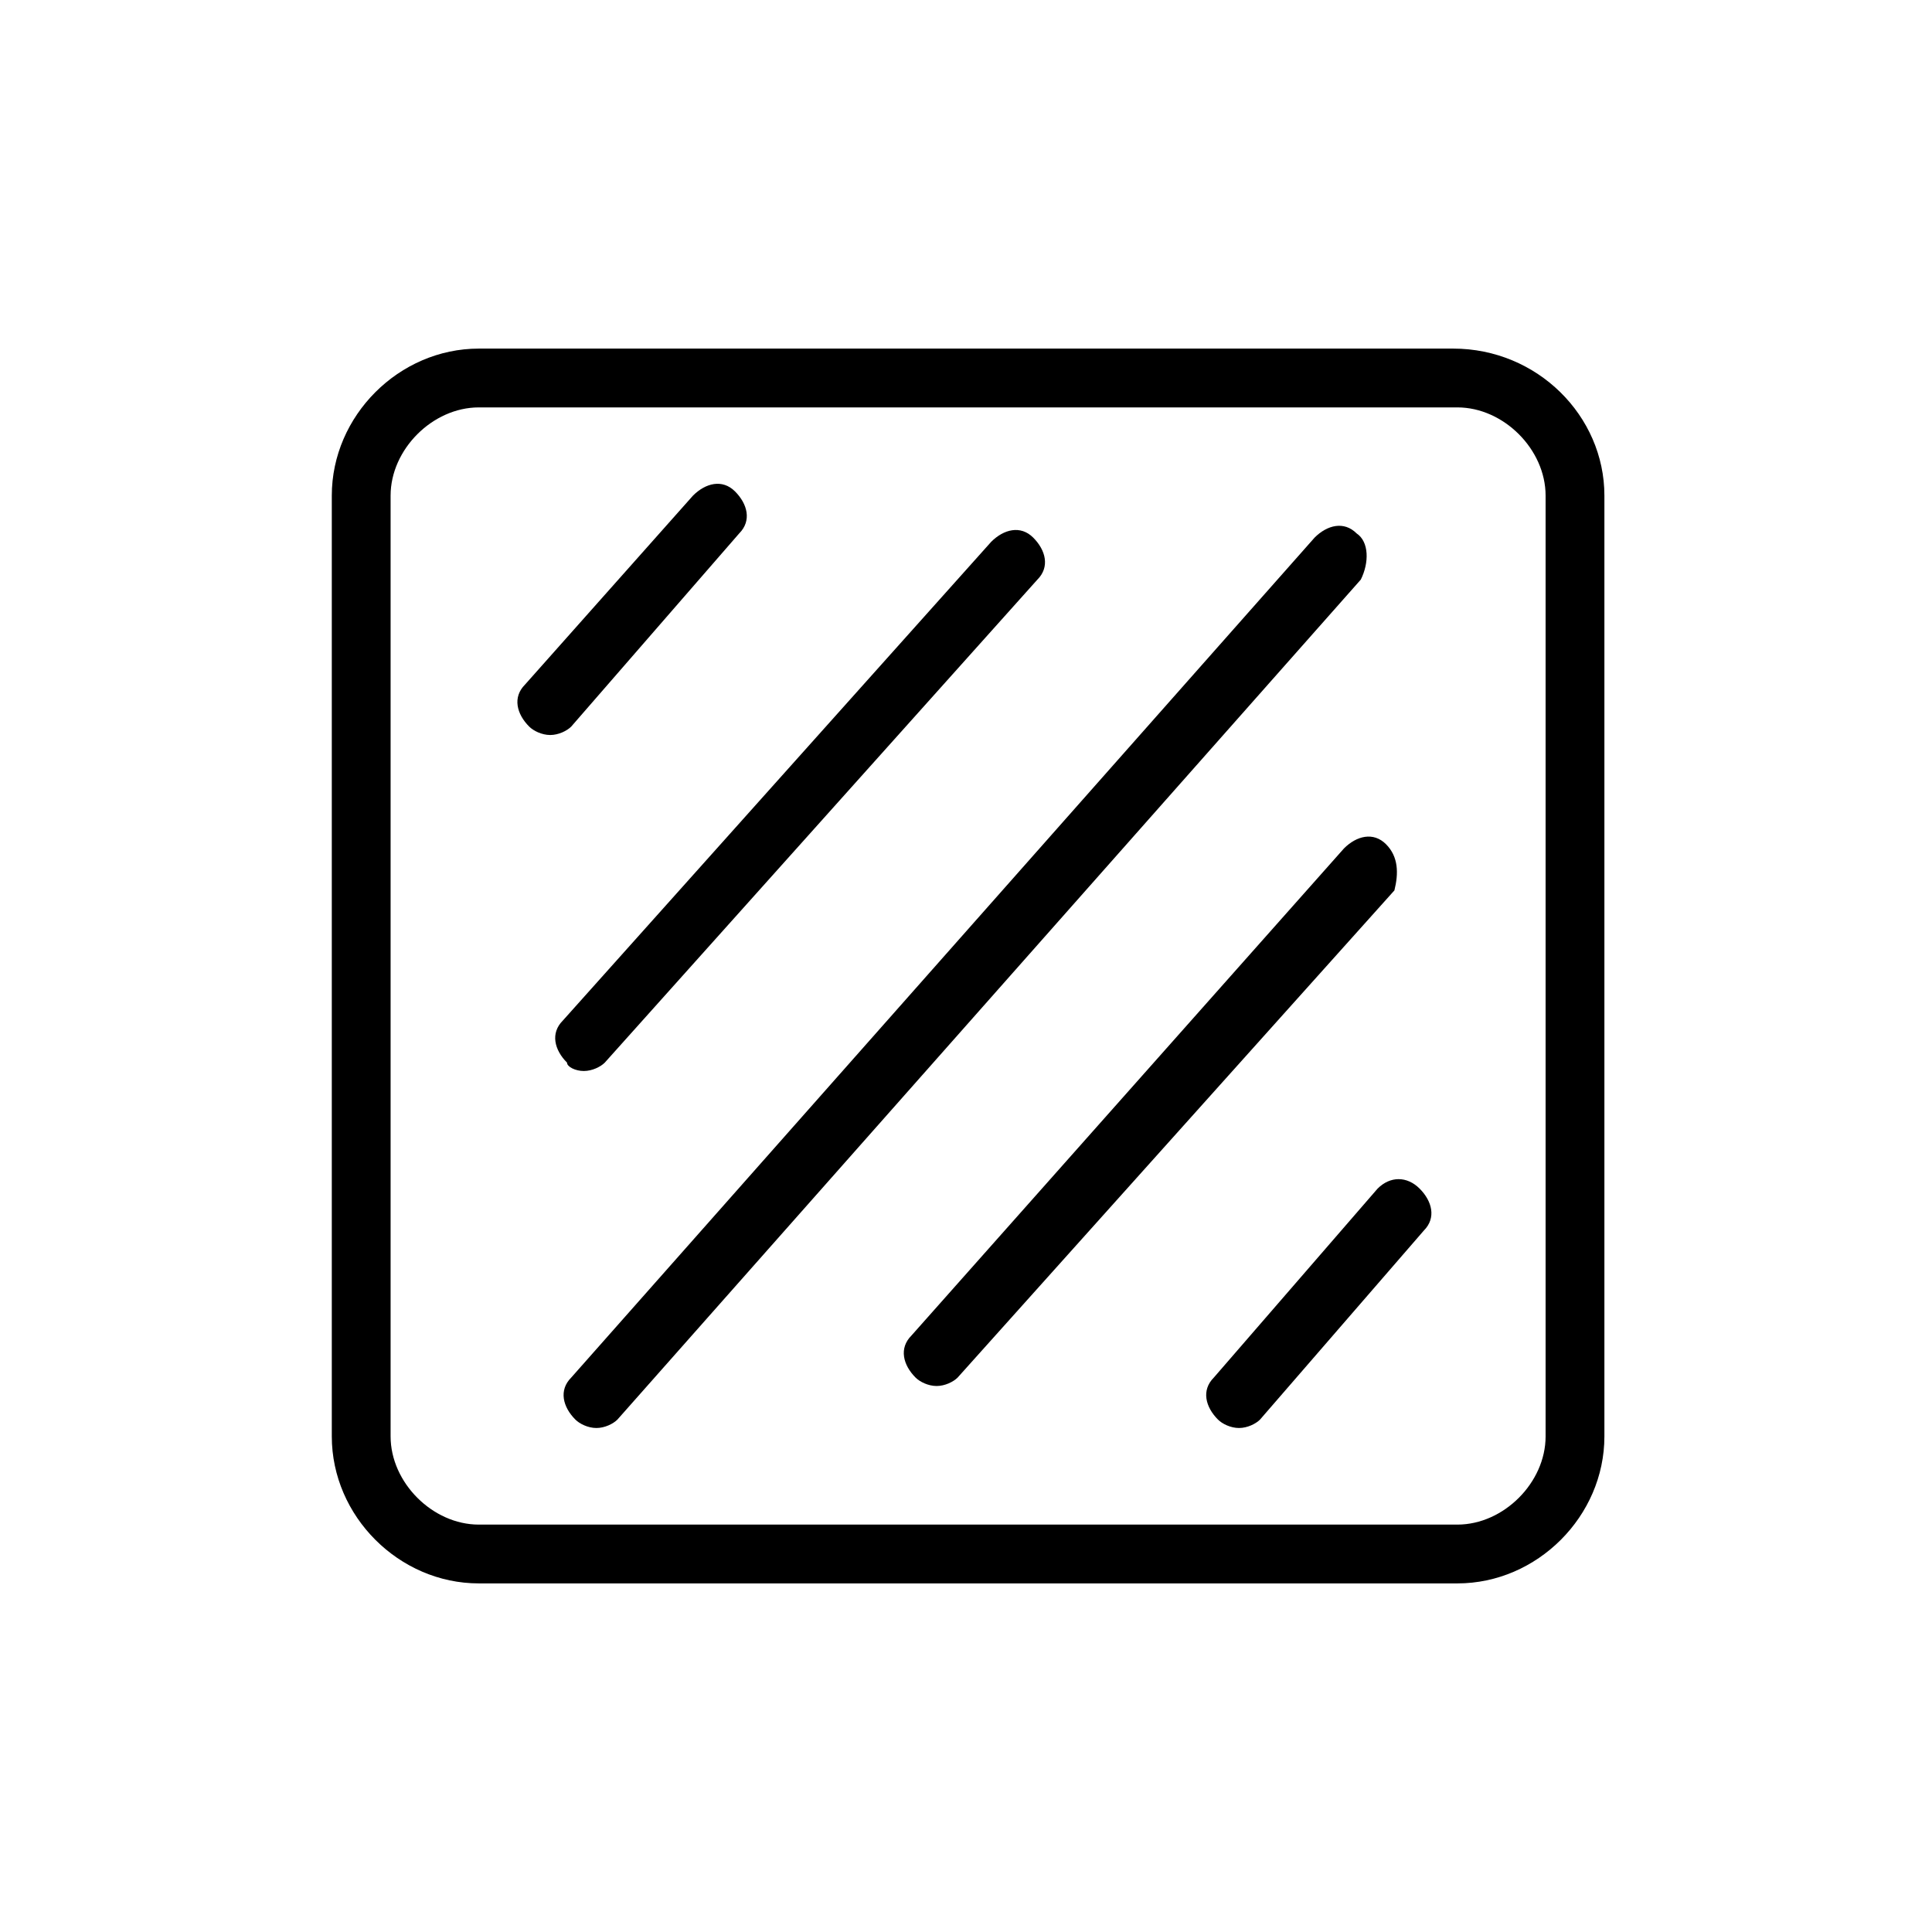 <svg xml:space="preserve" style="enable-background:new 0 0 46 46;" viewBox="0 0 46 46" y="0px" x="0px" xmlns:xlink="http://www.w3.org/1999/xlink" xmlns="http://www.w3.org/2000/svg" id="Layer_1" version="1.1">
<g>
	<path d="M34.6,8.3H11.4c-1.9,0-3.5,1.6-3.5,3.5v22.4c0,1.9,1.6,3.5,3.5,3.5h23.3c1.9,0,3.5-1.6,3.5-3.5V11.8
		C38.2,9.9,36.6,8.3,34.6,8.3z M36.8,34.2c0,1.1-1,2.1-2.1,2.1H11.4c-1.1,0-2.1-1-2.1-2.1V11.8c0-1.1,1-2.1,2.1-2.1h23.3
		c1.1,0,2.1,1,2.1,2.1V34.2z"></path>
	<path d="M17.6,12.7c0.3-0.3,0.2-0.7-0.1-1c-0.3-0.3-0.7-0.2-1,0.1l-4,4.5c-0.3,0.3-0.2,0.7,0.1,1c0.1,0.1,0.3,0.2,0.5,0.2
		c0.2,0,0.4-0.1,0.5-0.2L17.6,12.7z"></path>
	<path d="M13.9,25.5c0.2,0,0.4-0.1,0.5-0.2l10.3-11.5c0.3-0.3,0.2-0.7-0.1-1c-0.3-0.3-0.7-0.2-1,0.1L13.4,24.3
		c-0.3,0.3-0.2,0.7,0.1,1C13.5,25.4,13.7,25.5,13.9,25.5z"></path>
	<path d="M32.3,12.7c-0.3-0.3-0.7-0.2-1,0.1l-17.7,20c-0.3,0.3-0.2,0.7,0.1,1c0.1,0.1,0.3,0.2,0.5,0.2c0.2,0,0.4-0.1,0.5-0.2
		l17.7-20C32.6,13.4,32.6,12.9,32.3,12.7z"></path>
	<path d="M32.8,28.3l-3.9,4.5c-0.3,0.3-0.2,0.7,0.1,1c0.1,0.1,0.3,0.2,0.5,0.2c0.2,0,0.4-0.1,0.5-0.2l3.9-4.5c0.3-0.3,0.2-0.7-0.1-1
		C33.5,28,33.1,28,32.8,28.3z"></path>
	<path d="M33,20.1c-0.3-0.3-0.7-0.2-1,0.1L21.7,31.8c-0.3,0.3-0.2,0.7,0.1,1c0.1,0.1,0.3,0.2,0.5,0.2c0.2,0,0.4-0.1,0.5-0.2
		l10.4-11.6C33.3,20.8,33.3,20.4,33,20.1z"></path>
</g>
</svg>
